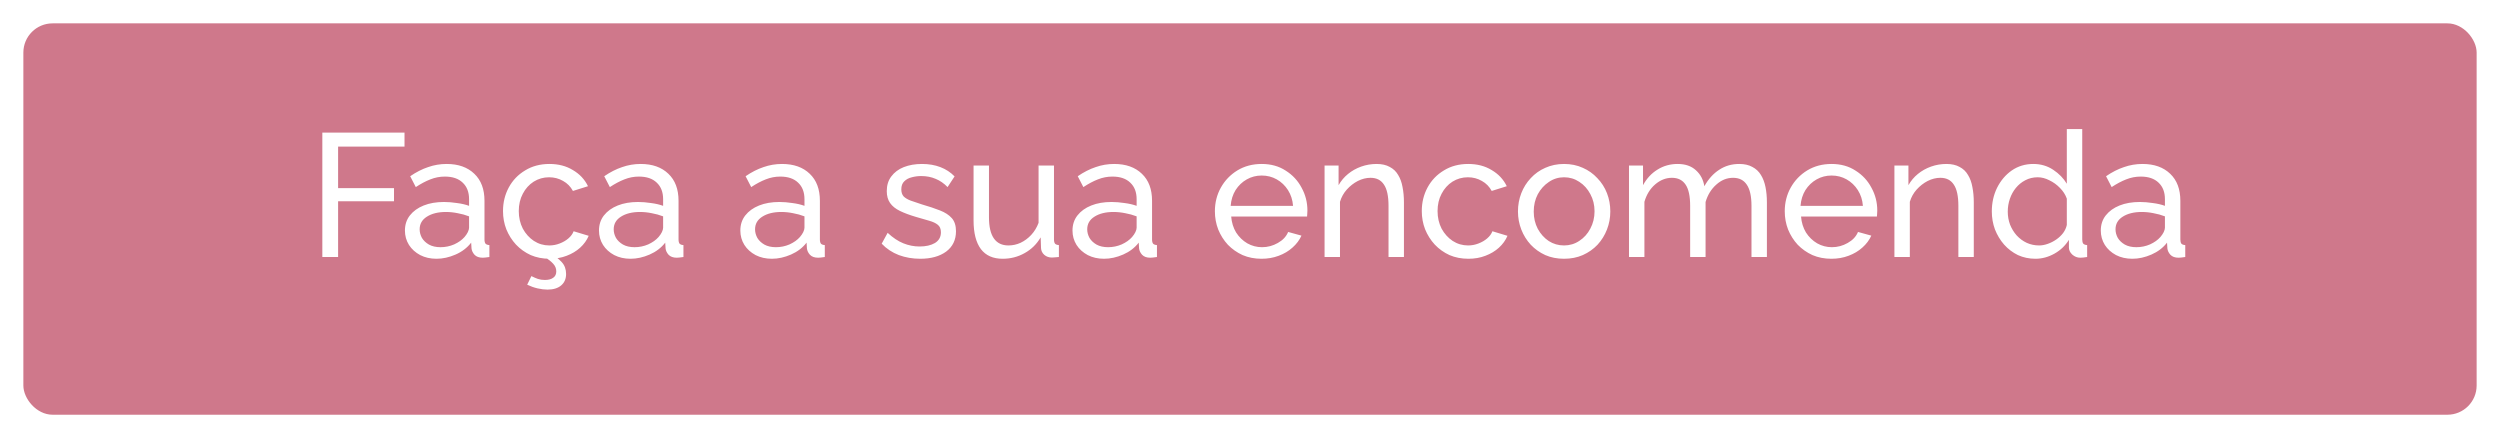 <svg width="428" height="75" viewBox="0 0 428 75" fill="none" xmlns="http://www.w3.org/2000/svg">
<g filter="url(#filter0_d_112_52)">
<rect x="4" width="420" height="67" rx="5" fill="#CF788B"/>
</g>
<path d="M55.183 44V22.7H69.253V25.1H57.883V32.21H67.453V34.46H57.883V44H55.183ZM69.324 39.47C69.324 38.47 69.604 37.61 70.164 36.89C70.744 36.15 71.534 35.58 72.534 35.18C73.534 34.78 74.694 34.58 76.014 34.58C76.714 34.58 77.454 34.64 78.234 34.76C79.014 34.86 79.704 35.02 80.304 35.24V34.1C80.304 32.9 79.944 31.96 79.224 31.28C78.504 30.58 77.484 30.23 76.164 30.23C75.304 30.23 74.474 30.39 73.674 30.71C72.894 31.01 72.064 31.45 71.184 32.03L70.224 30.17C71.244 29.47 72.264 28.95 73.284 28.61C74.304 28.25 75.364 28.07 76.464 28.07C78.464 28.07 80.044 28.63 81.204 29.75C82.364 30.85 82.944 32.39 82.944 34.37V41C82.944 41.32 83.004 41.56 83.124 41.72C83.264 41.86 83.484 41.94 83.784 41.96V44C83.524 44.04 83.294 44.07 83.094 44.09C82.914 44.11 82.764 44.12 82.644 44.12C82.024 44.12 81.554 43.95 81.234 43.61C80.934 43.27 80.764 42.91 80.724 42.53L80.664 41.54C79.984 42.42 79.094 43.1 77.994 43.58C76.894 44.06 75.804 44.3 74.724 44.3C73.684 44.3 72.754 44.09 71.934 43.67C71.114 43.23 70.474 42.65 70.014 41.93C69.554 41.19 69.324 40.37 69.324 39.47ZM79.524 40.58C79.764 40.3 79.954 40.02 80.094 39.74C80.234 39.44 80.304 39.19 80.304 38.99V37.04C79.684 36.8 79.034 36.62 78.354 36.5C77.674 36.36 77.004 36.29 76.344 36.29C75.004 36.29 73.914 36.56 73.074 37.1C72.254 37.62 71.844 38.34 71.844 39.26C71.844 39.76 71.974 40.25 72.234 40.73C72.514 41.19 72.914 41.57 73.434 41.87C73.974 42.17 74.634 42.32 75.414 42.32C76.234 42.32 77.014 42.16 77.754 41.84C78.494 41.5 79.084 41.08 79.524 40.58ZM94.095 44.3C92.915 44.3 91.835 44.09 90.855 43.67C89.895 43.23 89.055 42.63 88.335 41.87C87.635 41.11 87.085 40.24 86.685 39.26C86.305 38.28 86.115 37.24 86.115 36.14C86.115 34.66 86.445 33.31 87.105 32.09C87.765 30.87 88.695 29.9 89.895 29.18C91.095 28.44 92.485 28.07 94.065 28.07C95.605 28.07 96.945 28.42 98.085 29.12C99.245 29.8 100.105 30.72 100.665 31.88L98.085 32.69C97.685 31.95 97.125 31.38 96.405 30.98C95.685 30.56 94.885 30.35 94.005 30.35C93.045 30.35 92.165 30.6 91.365 31.1C90.585 31.6 89.965 32.29 89.505 33.17C89.045 34.03 88.815 35.02 88.815 36.14C88.815 37.24 89.045 38.24 89.505 39.14C89.985 40.02 90.615 40.72 91.395 41.24C92.195 41.76 93.075 42.02 94.035 42.02C94.655 42.02 95.245 41.91 95.805 41.69C96.385 41.47 96.885 41.18 97.305 40.82C97.745 40.44 98.045 40.03 98.205 39.59L100.785 40.37C100.465 41.13 99.975 41.81 99.315 42.41C98.675 42.99 97.905 43.45 97.005 43.79C96.125 44.13 95.155 44.3 94.095 44.3ZM93.735 49.58C93.215 49.58 92.645 49.51 92.025 49.37C91.425 49.23 90.835 49.02 90.255 48.74L90.975 47.27C91.375 47.47 91.745 47.63 92.085 47.75C92.445 47.87 92.845 47.93 93.285 47.93C93.905 47.93 94.385 47.8 94.725 47.54C95.065 47.3 95.235 46.94 95.235 46.46C95.235 45.96 95.055 45.52 94.695 45.14C94.355 44.76 93.865 44.38 93.225 44L94.185 43.31C95.005 43.81 95.665 44.33 96.165 44.87C96.665 45.41 96.915 46.09 96.915 46.91C96.915 47.73 96.635 48.38 96.075 48.86C95.515 49.34 94.735 49.58 93.735 49.58ZM102.546 39.47C102.546 38.47 102.826 37.61 103.386 36.89C103.966 36.15 104.756 35.58 105.756 35.18C106.756 34.78 107.916 34.58 109.236 34.58C109.936 34.58 110.676 34.64 111.456 34.76C112.236 34.86 112.926 35.02 113.526 35.24V34.1C113.526 32.9 113.166 31.96 112.446 31.28C111.726 30.58 110.706 30.23 109.386 30.23C108.526 30.23 107.696 30.39 106.896 30.71C106.116 31.01 105.286 31.45 104.406 32.03L103.446 30.17C104.466 29.47 105.486 28.95 106.506 28.61C107.526 28.25 108.586 28.07 109.686 28.07C111.686 28.07 113.266 28.63 114.426 29.75C115.586 30.85 116.166 32.39 116.166 34.37V41C116.166 41.32 116.226 41.56 116.346 41.72C116.486 41.86 116.706 41.94 117.006 41.96V44C116.746 44.04 116.516 44.07 116.316 44.09C116.136 44.11 115.986 44.12 115.866 44.12C115.246 44.12 114.776 43.95 114.456 43.61C114.156 43.27 113.986 42.91 113.946 42.53L113.886 41.54C113.206 42.42 112.316 43.1 111.216 43.58C110.116 44.06 109.026 44.3 107.946 44.3C106.906 44.3 105.976 44.09 105.156 43.67C104.336 43.23 103.696 42.65 103.236 41.93C102.776 41.19 102.546 40.37 102.546 39.47ZM112.746 40.58C112.986 40.3 113.176 40.02 113.316 39.74C113.456 39.44 113.526 39.19 113.526 38.99V37.04C112.906 36.8 112.256 36.62 111.576 36.5C110.896 36.36 110.226 36.29 109.566 36.29C108.226 36.29 107.136 36.56 106.296 37.1C105.476 37.62 105.066 38.34 105.066 39.26C105.066 39.76 105.196 40.25 105.456 40.73C105.736 41.19 106.136 41.57 106.656 41.87C107.196 42.17 107.856 42.32 108.636 42.32C109.456 42.32 110.236 42.16 110.976 41.84C111.716 41.5 112.306 41.08 112.746 40.58ZM126.746 39.47C126.746 38.47 127.026 37.61 127.586 36.89C128.166 36.15 128.956 35.58 129.956 35.18C130.956 34.78 132.116 34.58 133.436 34.58C134.136 34.58 134.876 34.64 135.656 34.76C136.436 34.86 137.126 35.02 137.726 35.24V34.1C137.726 32.9 137.366 31.96 136.646 31.28C135.926 30.58 134.906 30.23 133.586 30.23C132.726 30.23 131.896 30.39 131.096 30.71C130.316 31.01 129.486 31.45 128.606 32.03L127.646 30.17C128.666 29.47 129.686 28.95 130.706 28.61C131.726 28.25 132.786 28.07 133.886 28.07C135.886 28.07 137.466 28.63 138.626 29.75C139.786 30.85 140.366 32.39 140.366 34.37V41C140.366 41.32 140.426 41.56 140.546 41.72C140.686 41.86 140.906 41.94 141.206 41.96V44C140.946 44.04 140.716 44.07 140.516 44.09C140.336 44.11 140.186 44.12 140.066 44.12C139.446 44.12 138.976 43.95 138.656 43.61C138.356 43.27 138.186 42.91 138.146 42.53L138.086 41.54C137.406 42.42 136.516 43.1 135.416 43.58C134.316 44.06 133.226 44.3 132.146 44.3C131.106 44.3 130.176 44.09 129.356 43.67C128.536 43.23 127.896 42.65 127.436 41.93C126.976 41.19 126.746 40.37 126.746 39.47ZM136.946 40.58C137.186 40.3 137.376 40.02 137.516 39.74C137.656 39.44 137.726 39.19 137.726 38.99V37.04C137.106 36.8 136.456 36.62 135.776 36.5C135.096 36.36 134.426 36.29 133.766 36.29C132.426 36.29 131.336 36.56 130.496 37.1C129.676 37.62 129.266 38.34 129.266 39.26C129.266 39.76 129.396 40.25 129.656 40.73C129.936 41.19 130.336 41.57 130.856 41.87C131.396 42.17 132.056 42.32 132.836 42.32C133.656 42.32 134.436 42.16 135.176 41.84C135.916 41.5 136.506 41.08 136.946 40.58ZM157.545 44.3C156.245 44.3 155.025 44.09 153.885 43.67C152.745 43.23 151.765 42.58 150.945 41.72L151.965 39.86C152.865 40.7 153.765 41.3 154.665 41.66C155.565 42.02 156.485 42.2 157.425 42.2C158.505 42.2 159.385 42 160.065 41.6C160.745 41.18 161.085 40.57 161.085 39.77C161.085 39.19 160.905 38.76 160.545 38.48C160.205 38.2 159.715 37.97 159.075 37.79C158.435 37.59 157.675 37.37 156.795 37.13C155.715 36.81 154.805 36.47 154.065 36.11C153.325 35.75 152.765 35.3 152.385 34.76C152.005 34.22 151.815 33.54 151.815 32.72C151.815 31.72 152.075 30.88 152.595 30.2C153.115 29.5 153.825 28.97 154.725 28.61C155.645 28.25 156.685 28.07 157.845 28.07C159.005 28.07 160.055 28.25 160.995 28.61C161.935 28.97 162.745 29.5 163.425 30.2L162.225 32.03C161.605 31.39 160.925 30.92 160.185 30.62C159.445 30.3 158.615 30.14 157.695 30.14C157.155 30.14 156.625 30.21 156.105 30.35C155.585 30.47 155.155 30.7 154.815 31.04C154.475 31.36 154.305 31.82 154.305 32.42C154.305 32.92 154.435 33.32 154.695 33.62C154.975 33.9 155.375 34.14 155.895 34.34C156.435 34.54 157.085 34.76 157.845 35C159.025 35.34 160.045 35.68 160.905 36.02C161.785 36.36 162.465 36.8 162.945 37.34C163.425 37.88 163.665 38.63 163.665 39.59C163.665 41.07 163.105 42.23 161.985 43.07C160.865 43.89 159.385 44.3 157.545 44.3ZM166.673 37.73V28.34H169.313V37.22C169.313 38.82 169.593 40.02 170.153 40.82C170.713 41.62 171.543 42.02 172.643 42.02C173.363 42.02 174.053 41.87 174.713 41.57C175.393 41.25 176.003 40.8 176.543 40.22C177.083 39.64 177.503 38.95 177.803 38.15V28.34H180.443V41C180.443 41.32 180.503 41.56 180.623 41.72C180.763 41.86 180.983 41.94 181.283 41.96V44C180.983 44.04 180.743 44.06 180.563 44.06C180.403 44.08 180.243 44.09 180.083 44.09C179.583 44.09 179.153 43.94 178.793 43.64C178.433 43.32 178.243 42.93 178.223 42.47L178.163 40.64C177.483 41.8 176.563 42.7 175.403 43.34C174.263 43.98 173.013 44.3 171.653 44.3C170.013 44.3 168.773 43.75 167.933 42.65C167.093 41.53 166.673 39.89 166.673 37.73ZM183.611 39.47C183.611 38.47 183.891 37.61 184.451 36.89C185.031 36.15 185.821 35.58 186.821 35.18C187.821 34.78 188.981 34.58 190.301 34.58C191.001 34.58 191.741 34.64 192.521 34.76C193.301 34.86 193.991 35.02 194.591 35.24V34.1C194.591 32.9 194.231 31.96 193.511 31.28C192.791 30.58 191.771 30.23 190.451 30.23C189.591 30.23 188.761 30.39 187.961 30.71C187.181 31.01 186.351 31.45 185.471 32.03L184.511 30.17C185.531 29.47 186.551 28.95 187.571 28.61C188.591 28.25 189.651 28.07 190.751 28.07C192.751 28.07 194.331 28.63 195.491 29.75C196.651 30.85 197.231 32.39 197.231 34.37V41C197.231 41.32 197.291 41.56 197.411 41.72C197.551 41.86 197.771 41.94 198.071 41.96V44C197.811 44.04 197.581 44.07 197.381 44.09C197.201 44.11 197.051 44.12 196.931 44.12C196.311 44.12 195.841 43.95 195.521 43.61C195.221 43.27 195.051 42.91 195.011 42.53L194.951 41.54C194.271 42.42 193.381 43.1 192.281 43.58C191.181 44.06 190.091 44.3 189.011 44.3C187.971 44.3 187.041 44.09 186.221 43.67C185.401 43.23 184.761 42.65 184.301 41.93C183.841 41.19 183.611 40.37 183.611 39.47ZM193.811 40.58C194.051 40.3 194.241 40.02 194.381 39.74C194.521 39.44 194.591 39.19 194.591 38.99V37.04C193.971 36.8 193.321 36.62 192.641 36.5C191.961 36.36 191.291 36.29 190.631 36.29C189.291 36.29 188.201 36.56 187.361 37.1C186.541 37.62 186.131 38.34 186.131 39.26C186.131 39.76 186.261 40.25 186.521 40.73C186.801 41.19 187.201 41.57 187.721 41.87C188.261 42.17 188.921 42.32 189.701 42.32C190.521 42.32 191.301 42.16 192.041 41.84C192.781 41.5 193.371 41.08 193.811 40.58ZM215.97 44.3C214.79 44.3 213.71 44.09 212.73 43.67C211.77 43.23 210.93 42.64 210.21 41.9C209.51 41.14 208.96 40.27 208.56 39.29C208.18 38.31 207.99 37.27 207.99 36.17C207.99 34.69 208.33 33.34 209.01 32.12C209.69 30.9 210.63 29.92 211.83 29.18C213.05 28.44 214.44 28.07 216 28.07C217.58 28.07 218.95 28.45 220.11 29.21C221.29 29.95 222.2 30.93 222.84 32.15C223.5 33.35 223.83 34.65 223.83 36.05C223.83 36.25 223.82 36.45 223.8 36.65C223.8 36.83 223.79 36.97 223.77 37.07H210.78C210.86 38.09 211.14 39 211.62 39.8C212.12 40.58 212.76 41.2 213.54 41.66C214.32 42.1 215.16 42.32 216.06 42.32C217.02 42.32 217.92 42.08 218.76 41.6C219.62 41.12 220.21 40.49 220.53 39.71L222.81 40.34C222.47 41.1 221.96 41.78 221.28 42.38C220.62 42.98 219.83 43.45 218.91 43.79C218.01 44.13 217.03 44.3 215.97 44.3ZM210.69 35.24H221.37C221.29 34.22 221 33.32 220.5 32.54C220 31.76 219.36 31.15 218.58 30.71C217.8 30.27 216.94 30.05 216 30.05C215.08 30.05 214.23 30.27 213.45 30.71C212.67 31.15 212.03 31.76 211.53 32.54C211.05 33.32 210.77 34.22 210.69 35.24ZM240.355 44H237.715V35.24C237.715 33.58 237.455 32.37 236.935 31.61C236.435 30.83 235.665 30.44 234.625 30.44C233.905 30.44 233.185 30.62 232.465 30.98C231.765 31.34 231.135 31.83 230.575 32.45C230.035 33.05 229.645 33.75 229.405 34.55V44H226.765V28.34H229.165V31.7C229.585 30.96 230.125 30.32 230.785 29.78C231.445 29.24 232.195 28.82 233.035 28.52C233.875 28.22 234.755 28.07 235.675 28.07C236.575 28.07 237.325 28.24 237.925 28.58C238.545 28.9 239.025 29.36 239.365 29.96C239.725 30.54 239.975 31.23 240.115 32.03C240.275 32.83 240.355 33.7 240.355 34.64V44ZM251.39 44.3C250.21 44.3 249.13 44.09 248.15 43.67C247.19 43.23 246.35 42.63 245.63 41.87C244.93 41.11 244.38 40.24 243.98 39.26C243.6 38.28 243.41 37.24 243.41 36.14C243.41 34.66 243.74 33.31 244.4 32.09C245.06 30.87 245.99 29.9 247.19 29.18C248.39 28.44 249.78 28.07 251.36 28.07C252.9 28.07 254.24 28.42 255.38 29.12C256.54 29.8 257.4 30.72 257.96 31.88L255.38 32.69C254.98 31.95 254.42 31.38 253.7 30.98C252.98 30.56 252.18 30.35 251.3 30.35C250.34 30.35 249.46 30.6 248.66 31.1C247.88 31.6 247.26 32.29 246.8 33.17C246.34 34.03 246.11 35.02 246.11 36.14C246.11 37.24 246.34 38.24 246.8 39.14C247.28 40.02 247.91 40.72 248.69 41.24C249.49 41.76 250.37 42.02 251.33 42.02C251.95 42.02 252.54 41.91 253.1 41.69C253.68 41.47 254.18 41.18 254.6 40.82C255.04 40.44 255.34 40.03 255.5 39.59L258.08 40.37C257.76 41.13 257.27 41.81 256.61 42.41C255.97 42.99 255.2 43.45 254.3 43.79C253.42 44.13 252.45 44.3 251.39 44.3ZM267.765 44.3C266.585 44.3 265.515 44.09 264.555 43.67C263.595 43.23 262.765 42.64 262.065 41.9C261.365 41.14 260.825 40.27 260.445 39.29C260.065 38.31 259.875 37.28 259.875 36.2C259.875 35.1 260.065 34.06 260.445 33.08C260.825 32.1 261.365 31.24 262.065 30.5C262.765 29.74 263.595 29.15 264.555 28.73C265.535 28.29 266.605 28.07 267.765 28.07C268.945 28.07 270.015 28.29 270.975 28.73C271.935 29.15 272.765 29.74 273.465 30.5C274.185 31.24 274.735 32.1 275.115 33.08C275.495 34.06 275.685 35.1 275.685 36.2C275.685 37.28 275.495 38.31 275.115 39.29C274.735 40.27 274.195 41.14 273.495 41.9C272.795 42.64 271.955 43.23 270.975 43.67C270.015 44.09 268.945 44.3 267.765 44.3ZM262.575 36.23C262.575 37.31 262.805 38.29 263.265 39.17C263.745 40.05 264.375 40.75 265.155 41.27C265.935 41.77 266.805 42.02 267.765 42.02C268.725 42.02 269.595 41.76 270.375 41.24C271.175 40.72 271.805 40.02 272.265 39.14C272.745 38.24 272.985 37.25 272.985 36.17C272.985 35.09 272.745 34.11 272.265 33.23C271.805 32.35 271.175 31.65 270.375 31.13C269.595 30.61 268.725 30.35 267.765 30.35C266.805 30.35 265.935 30.62 265.155 31.16C264.375 31.68 263.745 32.38 263.265 33.26C262.805 34.14 262.575 35.13 262.575 36.23ZM302.494 44H299.854V35.24C299.854 33.6 299.584 32.39 299.044 31.61C298.524 30.83 297.744 30.44 296.704 30.44C295.644 30.44 294.684 30.83 293.824 31.61C292.964 32.37 292.354 33.36 291.994 34.58V44H289.354V35.24C289.354 33.58 289.094 32.37 288.574 31.61C288.054 30.83 287.274 30.44 286.234 30.44C285.194 30.44 284.234 30.82 283.354 31.58C282.494 32.32 281.884 33.31 281.524 34.55V44H278.884V28.34H281.284V31.7C281.924 30.54 282.754 29.65 283.774 29.03C284.794 28.39 285.944 28.07 287.224 28.07C288.524 28.07 289.564 28.43 290.344 29.15C291.124 29.85 291.604 30.76 291.784 31.88C292.484 30.64 293.334 29.7 294.334 29.06C295.334 28.4 296.474 28.07 297.754 28.07C298.654 28.07 299.404 28.24 300.004 28.58C300.624 28.9 301.114 29.36 301.474 29.96C301.834 30.54 302.094 31.23 302.254 32.03C302.414 32.83 302.494 33.7 302.494 34.64V44ZM313.529 44.3C312.349 44.3 311.269 44.09 310.289 43.67C309.329 43.23 308.489 42.64 307.769 41.9C307.069 41.14 306.519 40.27 306.119 39.29C305.739 38.31 305.549 37.27 305.549 36.17C305.549 34.69 305.889 33.34 306.569 32.12C307.249 30.9 308.189 29.92 309.389 29.18C310.609 28.44 311.999 28.07 313.559 28.07C315.139 28.07 316.509 28.45 317.669 29.21C318.849 29.95 319.759 30.93 320.399 32.15C321.059 33.35 321.389 34.65 321.389 36.05C321.389 36.25 321.379 36.45 321.359 36.65C321.359 36.83 321.349 36.97 321.329 37.07H308.339C308.419 38.09 308.699 39 309.179 39.8C309.679 40.58 310.319 41.2 311.099 41.66C311.879 42.1 312.719 42.32 313.619 42.32C314.579 42.32 315.479 42.08 316.319 41.6C317.179 41.12 317.769 40.49 318.089 39.71L320.369 40.34C320.029 41.1 319.519 41.78 318.839 42.38C318.179 42.98 317.389 43.45 316.469 43.79C315.569 44.13 314.589 44.3 313.529 44.3ZM308.249 35.24H318.929C318.849 34.22 318.559 33.32 318.059 32.54C317.559 31.76 316.919 31.15 316.139 30.71C315.359 30.27 314.499 30.05 313.559 30.05C312.639 30.05 311.789 30.27 311.009 30.71C310.229 31.15 309.589 31.76 309.089 32.54C308.609 33.32 308.329 34.22 308.249 35.24ZM337.913 44H335.273V35.24C335.273 33.58 335.013 32.37 334.493 31.61C333.993 30.83 333.223 30.44 332.183 30.44C331.463 30.44 330.743 30.62 330.023 30.98C329.323 31.34 328.693 31.83 328.133 32.45C327.593 33.05 327.203 33.75 326.963 34.55V44H324.323V28.34H326.723V31.7C327.143 30.96 327.683 30.32 328.343 29.78C329.003 29.24 329.753 28.82 330.593 28.52C331.433 28.22 332.313 28.07 333.233 28.07C334.133 28.07 334.883 28.24 335.483 28.58C336.103 28.9 336.583 29.36 336.923 29.96C337.283 30.54 337.533 31.23 337.673 32.03C337.833 32.83 337.913 33.7 337.913 34.64V44ZM340.999 36.2C340.999 34.72 341.299 33.37 341.899 32.15C342.519 30.91 343.359 29.92 344.419 29.18C345.499 28.44 346.729 28.07 348.109 28.07C349.369 28.07 350.499 28.4 351.499 29.06C352.499 29.72 353.279 30.52 353.839 31.46V22.1H356.479V41C356.479 41.32 356.539 41.56 356.659 41.72C356.799 41.86 357.019 41.94 357.319 41.96V44C356.819 44.08 356.429 44.12 356.149 44.12C355.629 44.12 355.169 43.94 354.769 43.58C354.389 43.22 354.199 42.82 354.199 42.38V41.06C353.579 42.06 352.749 42.85 351.709 43.43C350.669 44.01 349.589 44.3 348.469 44.3C347.389 44.3 346.389 44.09 345.469 43.67C344.569 43.23 343.779 42.63 343.099 41.87C342.439 41.11 341.919 40.25 341.539 39.29C341.179 38.31 340.999 37.28 340.999 36.2ZM353.839 38.51V34.01C353.599 33.33 353.209 32.72 352.669 32.18C352.129 31.62 351.519 31.18 350.839 30.86C350.179 30.52 349.519 30.35 348.859 30.35C348.079 30.35 347.369 30.52 346.729 30.86C346.109 31.18 345.569 31.62 345.109 32.18C344.669 32.72 344.329 33.34 344.089 34.04C343.849 34.74 343.729 35.47 343.729 36.23C343.729 37.01 343.859 37.75 344.119 38.45C344.399 39.15 344.779 39.77 345.259 40.31C345.759 40.85 346.329 41.27 346.969 41.57C347.629 41.87 348.339 42.02 349.099 42.02C349.579 42.02 350.069 41.93 350.569 41.75C351.089 41.57 351.579 41.32 352.039 41C352.499 40.68 352.889 40.31 353.209 39.89C353.529 39.45 353.739 38.99 353.839 38.51ZM359.656 39.47C359.656 38.47 359.936 37.61 360.496 36.89C361.076 36.15 361.866 35.58 362.866 35.18C363.866 34.78 365.026 34.58 366.346 34.58C367.046 34.58 367.786 34.64 368.566 34.76C369.346 34.86 370.036 35.02 370.636 35.24V34.1C370.636 32.9 370.276 31.96 369.556 31.28C368.836 30.58 367.816 30.23 366.496 30.23C365.636 30.23 364.806 30.39 364.006 30.71C363.226 31.01 362.396 31.45 361.516 32.03L360.556 30.17C361.576 29.47 362.596 28.95 363.616 28.61C364.636 28.25 365.696 28.07 366.796 28.07C368.796 28.07 370.376 28.63 371.536 29.75C372.696 30.85 373.276 32.39 373.276 34.37V41C373.276 41.32 373.336 41.56 373.456 41.72C373.596 41.86 373.816 41.94 374.116 41.96V44C373.856 44.04 373.626 44.07 373.426 44.09C373.246 44.11 373.096 44.12 372.976 44.12C372.356 44.12 371.886 43.95 371.566 43.61C371.266 43.27 371.096 42.91 371.056 42.53L370.996 41.54C370.316 42.42 369.426 43.1 368.326 43.58C367.226 44.06 366.136 44.3 365.056 44.3C364.016 44.3 363.086 44.09 362.266 43.67C361.446 43.23 360.806 42.65 360.346 41.93C359.886 41.19 359.656 40.37 359.656 39.47ZM369.856 40.58C370.096 40.3 370.286 40.02 370.426 39.74C370.566 39.44 370.636 39.19 370.636 38.99V37.04C370.016 36.8 369.366 36.62 368.686 36.5C368.006 36.36 367.336 36.29 366.676 36.29C365.336 36.29 364.246 36.56 363.406 37.1C362.586 37.62 362.176 38.34 362.176 39.26C362.176 39.76 362.306 40.25 362.566 40.73C362.846 41.19 363.246 41.57 363.766 41.87C364.306 42.17 364.966 42.32 365.746 42.32C366.566 42.32 367.346 42.16 368.086 41.84C368.826 41.5 369.416 41.08 369.856 40.58Z" fill="white"/>
<defs>
<filter id="filter0_d_112_52" x="0" y="0" width="428" height="75" filterUnits="userSpaceOnUse" color-interpolation-filters="sRGB">
<feFlood flood-opacity="0" result="BackgroundImageFix"/>
<feColorMatrix in="SourceAlpha" type="matrix" values="0 0 0 0 0 0 0 0 0 0 0 0 0 0 0 0 0 0 127 0" result="hardAlpha"/>
<feOffset dy="4"/>
<feGaussianBlur stdDeviation="2"/>
<feComposite in2="hardAlpha" operator="out"/>
<feColorMatrix type="matrix" values="0 0 0 0 0 0 0 0 0 0 0 0 0 0 0 0 0 0 0.25 0"/>
<feBlend mode="normal" in2="BackgroundImageFix" result="effect1_dropShadow_112_52"/>
<feBlend mode="normal" in="SourceGraphic" in2="effect1_dropShadow_112_52" result="shape"/>
</filter>
</defs>
</svg>
